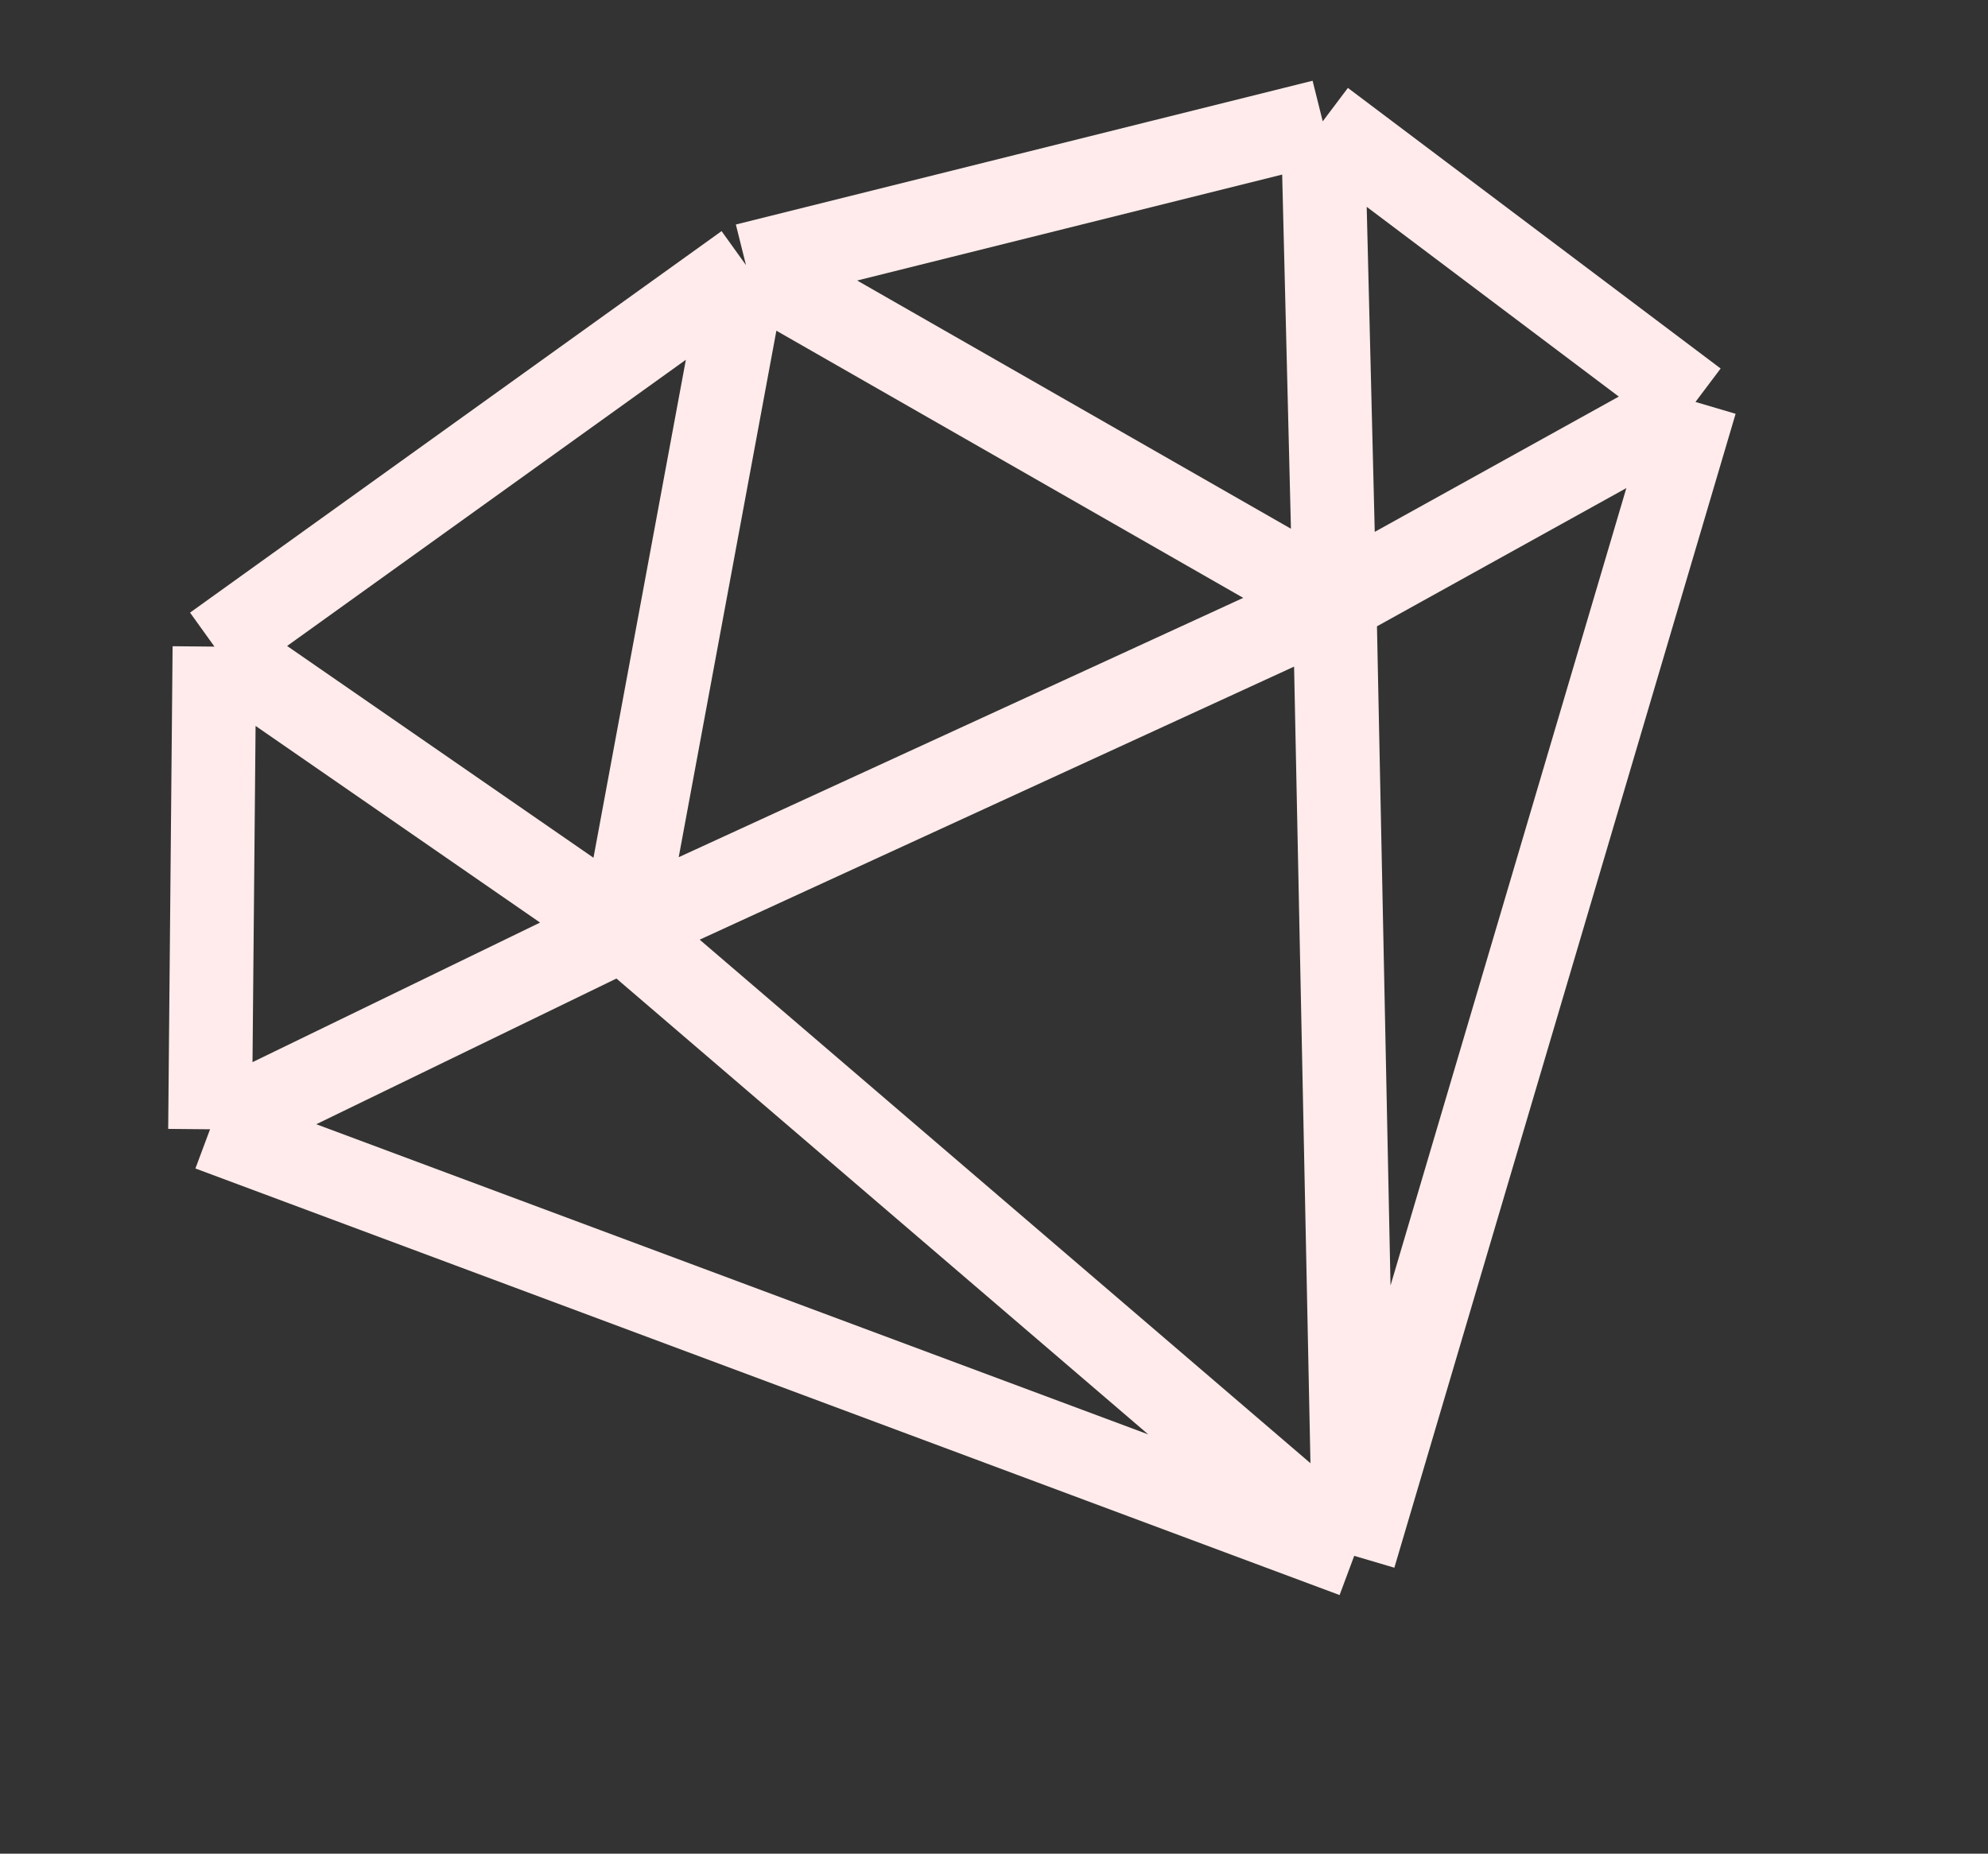 <svg width="475" height="443" viewBox="0 0 475 443" fill="none" xmlns="http://www.w3.org/2000/svg">
<rect x="0" y="0" width="475" height="443" fill="#333333" stroke="none"/>
<path d="M323.568 371.826L50.185 269.882M323.568 371.826L318.883 143.856M323.568 371.826L405.105 96.057M323.568 371.826L148.817 221.998M50.185 269.882L51.24 154.531M50.185 269.882L148.817 221.998M318.883 143.856L148.817 221.998M318.883 143.856L178.241 63.357M318.883 143.856L316.043 28.999M318.883 143.856L405.105 96.057M51.24 154.531L148.817 221.998M51.24 154.531L178.241 63.357M148.817 221.998L178.241 63.357M178.241 63.357L316.043 28.999M316.043 28.999L405.105 96.057" stroke="#FFEBEB" stroke-width="20"/>
</svg>
